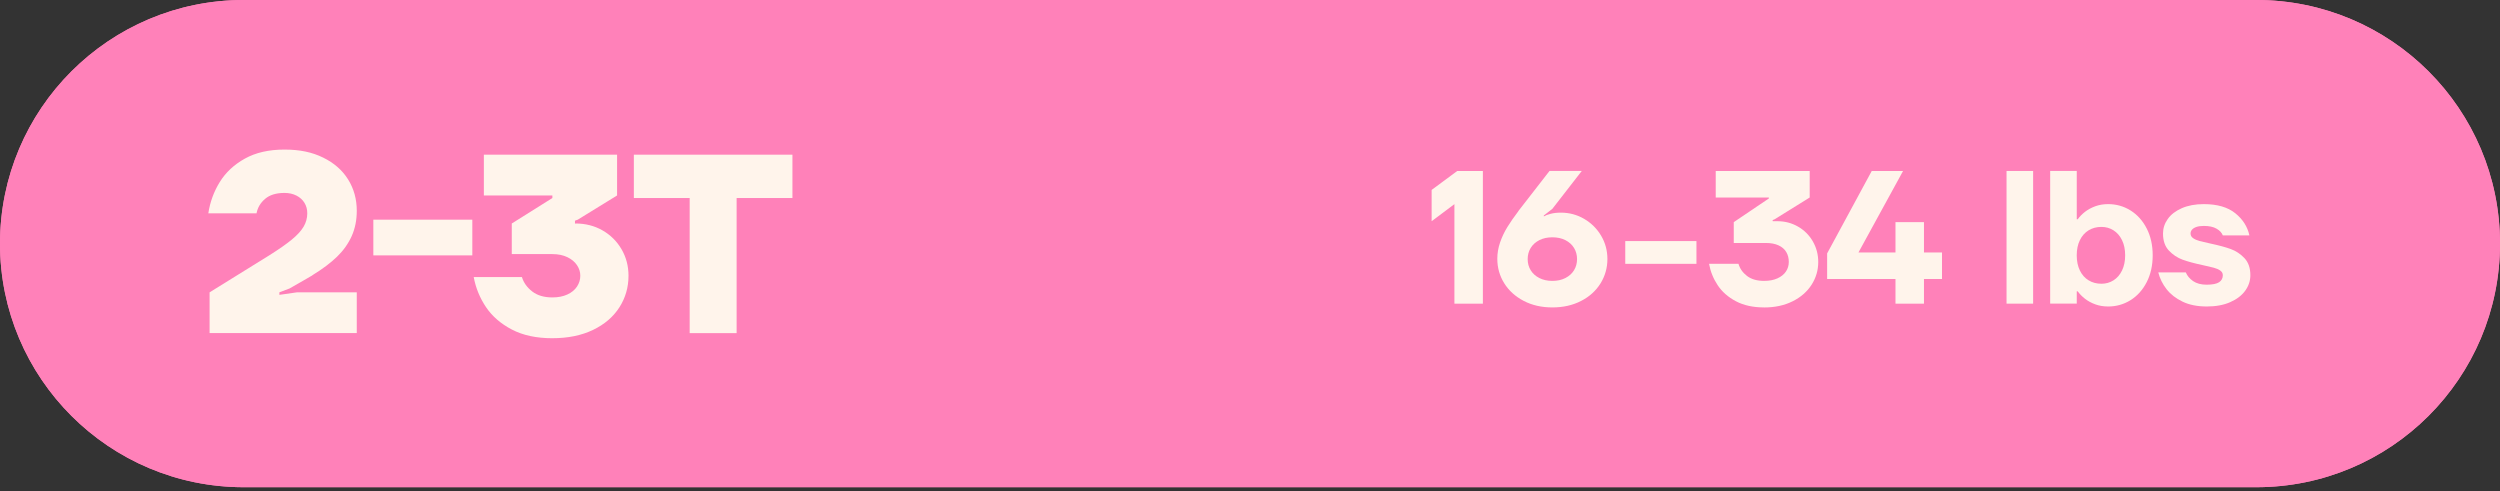 <svg xmlns="http://www.w3.org/2000/svg" fill="none" viewBox="0 0 468 92" height="92" width="468">
    <rect x="0" y="0" width="468" height="92" fill="#333333" stroke="none"/>
    <path fill="#FF81B9" d="M422.354 0H45.646C20.437 0 0 20.417 0 45.603C0 70.789 20.437 91.206 45.646 91.206H422.354C447.563 91.206 468 70.789 468 45.603C468 20.417 447.563 0 422.354 0Z"></path>
    <path fill="#FF81B9" d="M422.354 0H45.646C20.437 0 0 20.417 0 45.603C0 70.789 20.437 91.206 45.646 91.206H422.354C447.563 91.206 468 70.789 468 45.603C468 20.417 447.563 0 422.354 0Z"></path>
    <path fill="#FFF4EB" d="M39.236 62.362V54.726L50.398 47.807C52.17 46.693 53.573 45.715 54.601 44.873C55.63 44.03 56.373 43.218 56.835 42.438C57.294 41.658 57.523 40.822 57.523 39.934C57.523 39.202 57.349 38.55 57.002 37.978C56.654 37.406 56.154 36.951 55.505 36.618C54.855 36.285 54.105 36.115 53.25 36.115C51.697 36.115 50.485 36.49 49.616 37.236C48.744 37.985 48.216 38.883 48.025 39.93H39C39.316 37.832 40.028 35.883 41.136 34.083C42.245 32.287 43.811 30.823 45.84 29.692C47.865 28.565 50.335 28 53.25 28C56.165 28 58.45 28.499 60.493 29.502C62.536 30.504 64.096 31.87 65.173 33.605C66.249 35.339 66.788 37.288 66.788 39.452C66.788 41.203 66.472 42.785 65.836 44.2C65.2 45.615 64.283 46.905 63.081 48.067C61.876 49.228 60.389 50.349 58.617 51.431C58.458 51.559 58.284 51.67 58.096 51.764C57.909 51.857 57.718 51.972 57.526 52.097L54.202 54.004L52.302 54.719V55.197L55.626 54.719H66.788V62.355H39.236V62.362Z"></path>
    <path fill="#FFF4EB" d="M69.891 47.807V41.123H88.417V47.807H69.891Z"></path>
    <path fill="#FFF4EB" d="M103.404 63.316C100.427 63.316 97.901 62.775 95.827 61.693C93.753 60.611 92.138 59.21 90.981 57.493C89.824 55.776 89.056 53.897 88.678 51.861H97.703C98.019 52.912 98.662 53.81 99.627 54.559C100.593 55.308 101.851 55.679 103.404 55.679C104.481 55.679 105.415 55.495 106.207 55.131C106.999 54.767 107.6 54.271 108.014 53.65C108.424 53.029 108.632 52.353 108.632 51.621C108.632 50.89 108.427 50.262 108.014 49.641C107.6 49.02 106.999 48.521 106.207 48.139C105.415 47.758 104.481 47.567 103.404 47.567H95.803V41.841L103.404 37.069V36.59H90.578V28.954H115.517V36.59L108.156 41.123L107.635 41.314V41.886L107.729 41.838C109.598 41.838 111.283 42.268 112.787 43.128C114.291 43.988 115.479 45.164 116.351 46.658C117.223 48.153 117.657 49.808 117.657 51.621C117.657 53.786 117.088 55.759 115.948 57.538C114.809 59.321 113.162 60.729 111.008 61.762C108.854 62.796 106.322 63.313 103.407 63.313L103.404 63.316Z"></path>
    <path fill="#FFF4EB" d="M129.106 62.362V37.069H118.656V28.957H148.344V37.069H137.895V62.362H129.106Z"></path>
    <path fill="#FFF4EB" d="M272.266 56.843V38.215L268 41.41V35.555L272.797 32.007H277.595V56.843H272.263H272.266Z"></path>
    <path fill="#FFF4EB" d="M290.604 57.55C288.589 57.55 286.8 57.141 285.237 56.326C283.674 55.511 282.458 54.411 281.593 53.027C280.728 51.644 280.297 50.111 280.297 48.432C280.297 47.416 280.467 46.403 280.811 45.398C281.155 44.392 281.61 43.428 282.18 42.505C282.749 41.583 283.41 40.625 284.17 39.63C284.219 39.536 284.278 39.446 284.347 39.363C284.42 39.28 284.49 39.193 284.559 39.096L290.069 32H296.11L290.601 39.096L289.003 40.337V40.514C289.308 40.327 289.742 40.161 290.298 40.018C290.854 39.876 291.49 39.807 292.199 39.807C293.762 39.807 295.207 40.192 296.534 40.962C297.861 41.732 298.921 42.776 299.716 44.1C300.508 45.425 300.908 46.892 300.908 48.502C300.908 50.111 300.477 51.678 299.612 53.062C298.747 54.446 297.534 55.542 295.968 56.343C294.404 57.148 292.615 57.55 290.601 57.55H290.604ZM290.604 52.584C291.528 52.584 292.341 52.407 293.039 52.049C293.737 51.696 294.276 51.21 294.655 50.596C295.033 49.982 295.224 49.282 295.224 48.502C295.224 47.721 295.033 47.024 294.655 46.407C294.276 45.793 293.737 45.307 293.039 44.953C292.341 44.6 291.528 44.423 290.604 44.423C289.68 44.423 288.867 44.6 288.169 44.953C287.471 45.307 286.932 45.793 286.55 46.407C286.171 47.021 285.98 47.721 285.98 48.502C285.98 49.282 286.168 49.979 286.55 50.596C286.929 51.21 287.467 51.696 288.169 52.049C288.867 52.403 289.68 52.584 290.604 52.584Z"></path>
    <path fill="#FFF4EB" d="M304.25 49.389V45.13H317.576V49.389H304.25Z"></path>
    <path fill="#FFF4EB" d="M330.243 57.55C328.183 57.55 326.421 57.165 324.966 56.395C323.51 55.628 322.371 54.626 321.554 53.398C320.738 52.171 320.196 50.832 319.936 49.389H325.445C325.706 50.288 326.241 51.047 327.043 51.661C327.849 52.275 328.916 52.583 330.243 52.583C331.215 52.583 332.049 52.424 332.747 52.105C333.446 51.786 333.974 51.359 334.328 50.828C334.682 50.298 334.863 49.698 334.863 49.035C334.863 48.325 334.703 47.704 334.384 47.173C334.064 46.639 333.585 46.226 332.945 45.931C332.306 45.637 331.525 45.487 330.601 45.487H324.559V41.586L331.135 37.15V36.973H321.183V32.007H338.775V36.973L332.199 41.055L331.844 41.197V41.409H332.733C334.13 41.409 335.415 41.745 336.59 42.422C337.764 43.094 338.688 44.017 339.362 45.189C340.036 46.361 340.376 47.645 340.376 49.039C340.376 50.575 339.963 51.997 339.132 53.298C338.302 54.598 337.118 55.635 335.579 56.402C334.04 57.172 332.261 57.557 330.246 57.557L330.243 57.55Z"></path>
    <path fill="#FFF4EB" d="M354.834 56.842V52.23H342.039V47.44L350.39 32.007H356.254L347.903 47.263H354.834V41.586H360.166V47.263H363.543V52.23H360.166V56.842H354.834Z"></path>
    <path fill="#FFF4EB" d="M375.625 56.842V32.007H380.6V56.842H375.625Z"></path>
    <path fill="#FFF4EB" d="M394.632 57.373C393.756 57.373 392.95 57.238 392.214 56.964C391.477 56.693 390.838 56.343 390.296 55.916C389.751 55.49 389.303 55.029 388.945 54.532H388.768V56.839H383.793V32.003H388.768V41.052H388.945C389.299 40.556 389.751 40.095 390.296 39.668C390.842 39.241 391.481 38.895 392.214 38.621C392.947 38.35 393.753 38.211 394.632 38.211C396.171 38.211 397.574 38.607 398.842 39.401C400.11 40.195 401.117 41.315 401.864 42.772C402.611 44.229 402.983 45.9 402.983 47.794C402.983 49.688 402.611 51.359 401.864 52.816C401.117 54.269 400.11 55.393 398.842 56.187C397.574 56.978 396.171 57.376 394.632 57.376V57.373ZM393.388 53.117C394.218 53.117 394.969 52.906 395.646 52.479C396.32 52.053 396.855 51.439 397.244 50.634C397.633 49.83 397.831 48.883 397.831 47.797C397.831 46.712 397.637 45.762 397.244 44.96C396.855 44.156 396.32 43.542 395.646 43.115C394.972 42.689 394.218 42.477 393.388 42.477C392.488 42.477 391.689 42.689 390.987 43.115C390.289 43.542 389.744 44.156 389.351 44.96C388.959 45.765 388.764 46.712 388.764 47.797C388.764 48.883 388.959 49.833 389.351 50.634C389.74 51.439 390.286 52.053 390.987 52.479C391.686 52.906 392.485 53.117 393.388 53.117Z"></path>
    <path fill="#FFF4EB" d="M413.089 57.373C411.335 57.373 409.831 57.071 408.577 56.468C407.319 55.864 406.319 55.084 405.575 54.127C404.828 53.17 404.314 52.122 404.029 50.988H409.181C409.442 51.626 409.897 52.171 410.55 52.622C411.203 53.072 412.047 53.294 413.089 53.294C414.132 53.294 414.955 53.142 415.417 52.833C415.879 52.525 416.112 52.087 416.112 51.519C416.112 51.165 415.952 50.874 415.632 50.648C415.313 50.423 414.91 50.246 414.423 50.118C413.937 49.989 413.256 49.83 412.381 49.639C410.817 49.306 409.549 48.966 408.577 48.609C407.604 48.255 406.753 47.686 406.016 46.906C405.28 46.126 404.915 45.061 404.915 43.712C404.915 42.741 405.21 41.836 405.805 40.996C406.395 40.157 407.274 39.484 408.434 38.974C409.595 38.465 410.97 38.211 412.558 38.211C415.069 38.211 417.029 38.78 418.439 39.914C419.85 41.048 420.732 42.432 421.086 44.066H416.112C415.921 43.57 415.531 43.15 414.937 42.807C414.343 42.463 413.551 42.293 412.558 42.293C411.988 42.293 411.519 42.359 411.154 42.488C410.786 42.619 410.515 42.789 410.338 43.001C410.161 43.212 410.07 43.452 410.07 43.712C410.07 44.066 410.23 44.357 410.55 44.582C410.869 44.808 411.272 44.985 411.759 45.117C412.245 45.248 412.926 45.408 413.801 45.595C415.365 45.928 416.633 46.268 417.605 46.625C418.578 46.979 419.429 47.548 420.166 48.328C420.899 49.108 421.267 50.173 421.267 51.522C421.267 52.563 420.947 53.527 420.308 54.415C419.669 55.303 418.731 56.017 417.501 56.561C416.268 57.106 414.798 57.376 413.093 57.376L413.089 57.373Z"></path>
    </svg>
    
